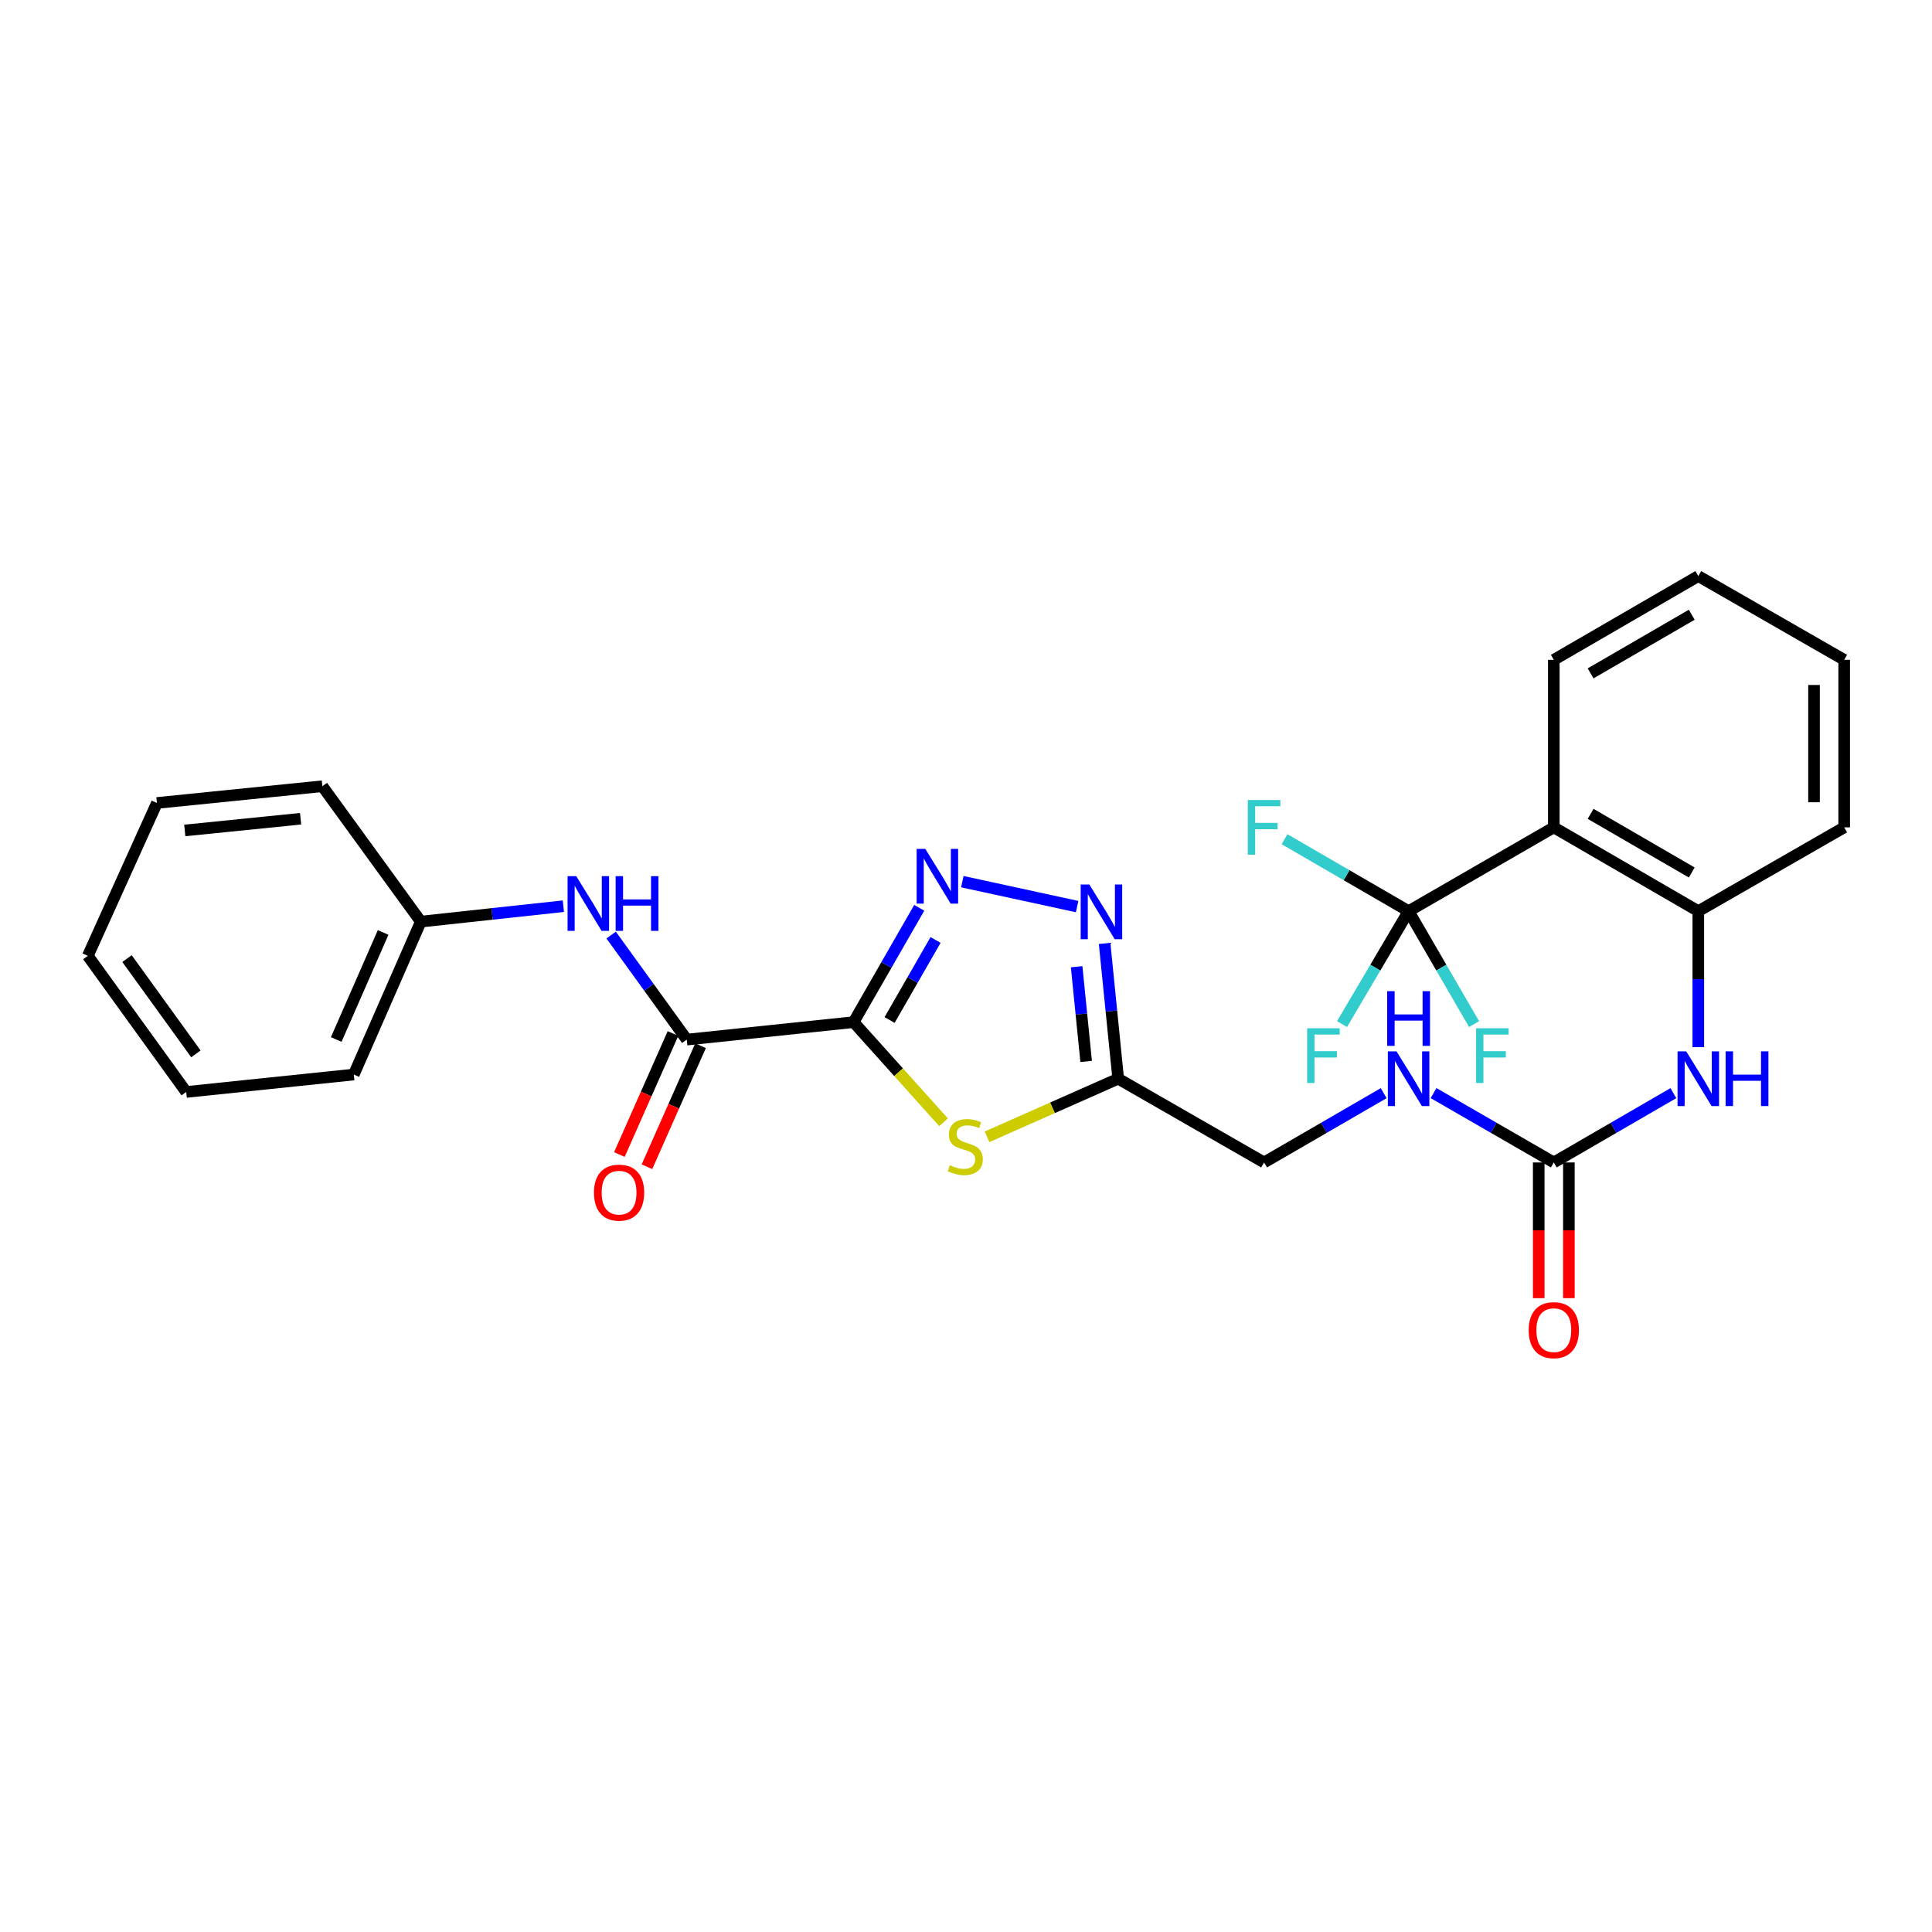 <?xml version='1.0' encoding='iso-8859-1'?>
<svg version='1.1' baseProfile='full'
              xmlns='http://www.w3.org/2000/svg'
                      xmlns:rdkit='http://www.rdkit.org/xml'
                      xmlns:xlink='http://www.w3.org/1999/xlink'
                  xml:space='preserve'
width='1000px' height='1000px' viewBox='0 0 1000 1000'>
<!-- END OF HEADER -->
<rect style='opacity:1.0;fill:#FFFFFF;stroke:none' width='1000' height='1000' x='0' y='0'> </rect>
<path class='bond-0' d='M 441.814,529.058 L 458.808,499.469' style='fill:none;fill-rule:evenodd;stroke:#000000;stroke-width:6px;stroke-linecap:butt;stroke-linejoin:miter;stroke-opacity:1' />
<path class='bond-0' d='M 458.808,499.469 L 475.803,469.88' style='fill:none;fill-rule:evenodd;stroke:#0000FF;stroke-width:6px;stroke-linecap:butt;stroke-linejoin:miter;stroke-opacity:1' />
<path class='bond-0' d='M 460.449,527.956 L 472.346,507.244' style='fill:none;fill-rule:evenodd;stroke:#000000;stroke-width:6px;stroke-linecap:butt;stroke-linejoin:miter;stroke-opacity:1' />
<path class='bond-0' d='M 472.346,507.244 L 484.242,486.532' style='fill:none;fill-rule:evenodd;stroke:#0000FF;stroke-width:6px;stroke-linecap:butt;stroke-linejoin:miter;stroke-opacity:1' />
<path class='bond-1' d='M 441.814,529.058 L 465.099,554.97' style='fill:none;fill-rule:evenodd;stroke:#000000;stroke-width:6px;stroke-linecap:butt;stroke-linejoin:miter;stroke-opacity:1' />
<path class='bond-1' d='M 465.099,554.97 L 488.385,580.883' style='fill:none;fill-rule:evenodd;stroke:#CCCC00;stroke-width:6px;stroke-linecap:butt;stroke-linejoin:miter;stroke-opacity:1' />
<path class='bond-4' d='M 441.814,529.058 L 355.467,538.104' style='fill:none;fill-rule:evenodd;stroke:#000000;stroke-width:6px;stroke-linecap:butt;stroke-linejoin:miter;stroke-opacity:1' />
<path class='bond-2' d='M 498.099,456.347 L 557.521,469.25' style='fill:none;fill-rule:evenodd;stroke:#0000FF;stroke-width:6px;stroke-linecap:butt;stroke-linejoin:miter;stroke-opacity:1' />
<path class='bond-6' d='M 510.871,588.413 L 544.823,573.375' style='fill:none;fill-rule:evenodd;stroke:#CCCC00;stroke-width:6px;stroke-linecap:butt;stroke-linejoin:miter;stroke-opacity:1' />
<path class='bond-6' d='M 544.823,573.375 L 578.776,558.337' style='fill:none;fill-rule:evenodd;stroke:#000000;stroke-width:6px;stroke-linecap:butt;stroke-linejoin:miter;stroke-opacity:1' />
<path class='bond-28' d='M 571.743,488.311 L 575.259,523.324' style='fill:none;fill-rule:evenodd;stroke:#0000FF;stroke-width:6px;stroke-linecap:butt;stroke-linejoin:miter;stroke-opacity:1' />
<path class='bond-28' d='M 575.259,523.324 L 578.776,558.337' style='fill:none;fill-rule:evenodd;stroke:#000000;stroke-width:6px;stroke-linecap:butt;stroke-linejoin:miter;stroke-opacity:1' />
<path class='bond-28' d='M 557.265,500.375 L 559.726,524.884' style='fill:none;fill-rule:evenodd;stroke:#0000FF;stroke-width:6px;stroke-linecap:butt;stroke-linejoin:miter;stroke-opacity:1' />
<path class='bond-28' d='M 559.726,524.884 L 562.188,549.394' style='fill:none;fill-rule:evenodd;stroke:#000000;stroke-width:6px;stroke-linecap:butt;stroke-linejoin:miter;stroke-opacity:1' />
<path class='bond-3' d='M 729.094,471.617 L 804.245,428.244' style='fill:none;fill-rule:evenodd;stroke:#000000;stroke-width:6px;stroke-linecap:butt;stroke-linejoin:miter;stroke-opacity:1' />
<path class='bond-15' d='M 729.094,471.617 L 711.862,500.845' style='fill:none;fill-rule:evenodd;stroke:#000000;stroke-width:6px;stroke-linecap:butt;stroke-linejoin:miter;stroke-opacity:1' />
<path class='bond-15' d='M 711.862,500.845 L 694.629,530.073' style='fill:none;fill-rule:evenodd;stroke:#33CCCC;stroke-width:6px;stroke-linecap:butt;stroke-linejoin:miter;stroke-opacity:1' />
<path class='bond-16' d='M 729.094,471.617 L 746.038,500.85' style='fill:none;fill-rule:evenodd;stroke:#000000;stroke-width:6px;stroke-linecap:butt;stroke-linejoin:miter;stroke-opacity:1' />
<path class='bond-16' d='M 746.038,500.85 L 762.981,530.083' style='fill:none;fill-rule:evenodd;stroke:#33CCCC;stroke-width:6px;stroke-linecap:butt;stroke-linejoin:miter;stroke-opacity:1' />
<path class='bond-17' d='M 729.094,471.617 L 696.983,452.999' style='fill:none;fill-rule:evenodd;stroke:#000000;stroke-width:6px;stroke-linecap:butt;stroke-linejoin:miter;stroke-opacity:1' />
<path class='bond-17' d='M 696.983,452.999 L 664.872,434.38' style='fill:none;fill-rule:evenodd;stroke:#33CCCC;stroke-width:6px;stroke-linecap:butt;stroke-linejoin:miter;stroke-opacity:1' />
<path class='bond-10' d='M 355.467,538.104 L 335.897,511.046' style='fill:none;fill-rule:evenodd;stroke:#000000;stroke-width:6px;stroke-linecap:butt;stroke-linejoin:miter;stroke-opacity:1' />
<path class='bond-10' d='M 335.897,511.046 L 316.327,483.988' style='fill:none;fill-rule:evenodd;stroke:#0000FF;stroke-width:6px;stroke-linecap:butt;stroke-linejoin:miter;stroke-opacity:1' />
<path class='bond-12' d='M 348.329,534.943 L 334.46,566.263' style='fill:none;fill-rule:evenodd;stroke:#000000;stroke-width:6px;stroke-linecap:butt;stroke-linejoin:miter;stroke-opacity:1' />
<path class='bond-12' d='M 334.46,566.263 L 320.59,597.582' style='fill:none;fill-rule:evenodd;stroke:#FF0000;stroke-width:6px;stroke-linecap:butt;stroke-linejoin:miter;stroke-opacity:1' />
<path class='bond-12' d='M 362.604,541.264 L 348.734,572.584' style='fill:none;fill-rule:evenodd;stroke:#000000;stroke-width:6px;stroke-linecap:butt;stroke-linejoin:miter;stroke-opacity:1' />
<path class='bond-12' d='M 348.734,572.584 L 334.865,603.904' style='fill:none;fill-rule:evenodd;stroke:#FF0000;stroke-width:6px;stroke-linecap:butt;stroke-linejoin:miter;stroke-opacity:1' />
<path class='bond-5' d='M 804.245,428.244 L 879.039,471.617' style='fill:none;fill-rule:evenodd;stroke:#000000;stroke-width:6px;stroke-linecap:butt;stroke-linejoin:miter;stroke-opacity:1' />
<path class='bond-5' d='M 823.295,421.246 L 875.651,451.607' style='fill:none;fill-rule:evenodd;stroke:#000000;stroke-width:6px;stroke-linecap:butt;stroke-linejoin:miter;stroke-opacity:1' />
<path class='bond-19' d='M 804.245,428.244 L 804.245,341.533' style='fill:none;fill-rule:evenodd;stroke:#000000;stroke-width:6px;stroke-linecap:butt;stroke-linejoin:miter;stroke-opacity:1' />
<path class='bond-14' d='M 578.776,558.337 L 654.29,601.685' style='fill:none;fill-rule:evenodd;stroke:#000000;stroke-width:6px;stroke-linecap:butt;stroke-linejoin:miter;stroke-opacity:1' />
<path class='bond-7' d='M 804.245,601.685 L 773.124,583.734' style='fill:none;fill-rule:evenodd;stroke:#000000;stroke-width:6px;stroke-linecap:butt;stroke-linejoin:miter;stroke-opacity:1' />
<path class='bond-7' d='M 773.124,583.734 L 742.003,565.783' style='fill:none;fill-rule:evenodd;stroke:#0000FF;stroke-width:6px;stroke-linecap:butt;stroke-linejoin:miter;stroke-opacity:1' />
<path class='bond-9' d='M 804.245,601.685 L 835.191,583.749' style='fill:none;fill-rule:evenodd;stroke:#000000;stroke-width:6px;stroke-linecap:butt;stroke-linejoin:miter;stroke-opacity:1' />
<path class='bond-9' d='M 835.191,583.749 L 866.138,565.814' style='fill:none;fill-rule:evenodd;stroke:#0000FF;stroke-width:6px;stroke-linecap:butt;stroke-linejoin:miter;stroke-opacity:1' />
<path class='bond-13' d='M 796.439,601.685 L 796.439,636.801' style='fill:none;fill-rule:evenodd;stroke:#000000;stroke-width:6px;stroke-linecap:butt;stroke-linejoin:miter;stroke-opacity:1' />
<path class='bond-13' d='M 796.439,636.801 L 796.439,671.917' style='fill:none;fill-rule:evenodd;stroke:#FF0000;stroke-width:6px;stroke-linecap:butt;stroke-linejoin:miter;stroke-opacity:1' />
<path class='bond-13' d='M 812.05,601.685 L 812.05,636.801' style='fill:none;fill-rule:evenodd;stroke:#000000;stroke-width:6px;stroke-linecap:butt;stroke-linejoin:miter;stroke-opacity:1' />
<path class='bond-13' d='M 812.05,636.801 L 812.05,671.917' style='fill:none;fill-rule:evenodd;stroke:#FF0000;stroke-width:6px;stroke-linecap:butt;stroke-linejoin:miter;stroke-opacity:1' />
<path class='bond-8' d='M 879.039,471.617 L 879.039,506.813' style='fill:none;fill-rule:evenodd;stroke:#000000;stroke-width:6px;stroke-linecap:butt;stroke-linejoin:miter;stroke-opacity:1' />
<path class='bond-8' d='M 879.039,506.813 L 879.039,542.009' style='fill:none;fill-rule:evenodd;stroke:#0000FF;stroke-width:6px;stroke-linecap:butt;stroke-linejoin:miter;stroke-opacity:1' />
<path class='bond-20' d='M 879.039,471.617 L 954.545,428.244' style='fill:none;fill-rule:evenodd;stroke:#000000;stroke-width:6px;stroke-linecap:butt;stroke-linejoin:miter;stroke-opacity:1' />
<path class='bond-18' d='M 291.593,469.051 L 254.702,473.04' style='fill:none;fill-rule:evenodd;stroke:#0000FF;stroke-width:6px;stroke-linecap:butt;stroke-linejoin:miter;stroke-opacity:1' />
<path class='bond-18' d='M 254.702,473.04 L 217.811,477.029' style='fill:none;fill-rule:evenodd;stroke:#000000;stroke-width:6px;stroke-linecap:butt;stroke-linejoin:miter;stroke-opacity:1' />
<path class='bond-11' d='M 716.193,565.814 L 685.242,583.749' style='fill:none;fill-rule:evenodd;stroke:#0000FF;stroke-width:6px;stroke-linecap:butt;stroke-linejoin:miter;stroke-opacity:1' />
<path class='bond-11' d='M 685.242,583.749 L 654.29,601.685' style='fill:none;fill-rule:evenodd;stroke:#000000;stroke-width:6px;stroke-linecap:butt;stroke-linejoin:miter;stroke-opacity:1' />
<path class='bond-21' d='M 217.811,477.029 L 183.128,556.178' style='fill:none;fill-rule:evenodd;stroke:#000000;stroke-width:6px;stroke-linecap:butt;stroke-linejoin:miter;stroke-opacity:1' />
<path class='bond-21' d='M 198.31,482.636 L 174.032,538.04' style='fill:none;fill-rule:evenodd;stroke:#000000;stroke-width:6px;stroke-linecap:butt;stroke-linejoin:miter;stroke-opacity:1' />
<path class='bond-22' d='M 217.811,477.029 L 166.857,406.944' style='fill:none;fill-rule:evenodd;stroke:#000000;stroke-width:6px;stroke-linecap:butt;stroke-linejoin:miter;stroke-opacity:1' />
<path class='bond-30' d='M 804.245,341.533 L 879.039,298.177' style='fill:none;fill-rule:evenodd;stroke:#000000;stroke-width:6px;stroke-linecap:butt;stroke-linejoin:miter;stroke-opacity:1' />
<path class='bond-30' d='M 823.293,348.536 L 875.649,318.187' style='fill:none;fill-rule:evenodd;stroke:#000000;stroke-width:6px;stroke-linecap:butt;stroke-linejoin:miter;stroke-opacity:1' />
<path class='bond-24' d='M 954.545,428.244 L 954.545,341.533' style='fill:none;fill-rule:evenodd;stroke:#000000;stroke-width:6px;stroke-linecap:butt;stroke-linejoin:miter;stroke-opacity:1' />
<path class='bond-24' d='M 938.934,415.238 L 938.934,354.54' style='fill:none;fill-rule:evenodd;stroke:#000000;stroke-width:6px;stroke-linecap:butt;stroke-linejoin:miter;stroke-opacity:1' />
<path class='bond-26' d='M 183.128,556.178 L 96.39,565.198' style='fill:none;fill-rule:evenodd;stroke:#000000;stroke-width:6px;stroke-linecap:butt;stroke-linejoin:miter;stroke-opacity:1' />
<path class='bond-25' d='M 166.857,406.944 L 81.222,415.617' style='fill:none;fill-rule:evenodd;stroke:#000000;stroke-width:6px;stroke-linecap:butt;stroke-linejoin:miter;stroke-opacity:1' />
<path class='bond-25' d='M 155.585,423.776 L 95.64,429.847' style='fill:none;fill-rule:evenodd;stroke:#000000;stroke-width:6px;stroke-linecap:butt;stroke-linejoin:miter;stroke-opacity:1' />
<path class='bond-23' d='M 879.039,298.177 L 954.545,341.533' style='fill:none;fill-rule:evenodd;stroke:#000000;stroke-width:6px;stroke-linecap:butt;stroke-linejoin:miter;stroke-opacity:1' />
<path class='bond-27' d='M 81.222,415.617 L 45.455,494.739' style='fill:none;fill-rule:evenodd;stroke:#000000;stroke-width:6px;stroke-linecap:butt;stroke-linejoin:miter;stroke-opacity:1' />
<path class='bond-29' d='M 96.39,565.198 L 45.455,494.739' style='fill:none;fill-rule:evenodd;stroke:#000000;stroke-width:6px;stroke-linecap:butt;stroke-linejoin:miter;stroke-opacity:1' />
<path class='bond-29' d='M 101.401,545.483 L 65.746,496.162' style='fill:none;fill-rule:evenodd;stroke:#000000;stroke-width:6px;stroke-linecap:butt;stroke-linejoin:miter;stroke-opacity:1' />
<path  class='atom-1' d='M 478.927 439.383
L 488.207 454.383
Q 489.127 455.863, 490.607 458.543
Q 492.087 461.223, 492.167 461.383
L 492.167 439.383
L 495.927 439.383
L 495.927 467.703
L 492.047 467.703
L 482.087 451.303
Q 480.927 449.383, 479.687 447.183
Q 478.487 444.983, 478.127 444.303
L 478.127 467.703
L 474.447 467.703
L 474.447 439.383
L 478.927 439.383
' fill='#0000FF'/>
<path  class='atom-2' d='M 491.627 603.113
Q 491.947 603.233, 493.267 603.793
Q 494.587 604.353, 496.027 604.713
Q 497.507 605.033, 498.947 605.033
Q 501.627 605.033, 503.187 603.753
Q 504.747 602.433, 504.747 600.153
Q 504.747 598.593, 503.947 597.633
Q 503.187 596.673, 501.987 596.153
Q 500.787 595.633, 498.787 595.033
Q 496.267 594.273, 494.747 593.553
Q 493.267 592.833, 492.187 591.313
Q 491.147 589.793, 491.147 587.233
Q 491.147 583.673, 493.547 581.473
Q 495.987 579.273, 500.787 579.273
Q 504.067 579.273, 507.787 580.833
L 506.867 583.913
Q 503.467 582.513, 500.907 582.513
Q 498.147 582.513, 496.627 583.673
Q 495.107 584.793, 495.147 586.753
Q 495.147 588.273, 495.907 589.193
Q 496.707 590.113, 497.827 590.633
Q 498.987 591.153, 500.907 591.753
Q 503.467 592.553, 504.987 593.353
Q 506.507 594.153, 507.587 595.793
Q 508.707 597.393, 508.707 600.153
Q 508.707 604.073, 506.067 606.193
Q 503.467 608.273, 499.107 608.273
Q 496.587 608.273, 494.667 607.713
Q 492.787 607.193, 490.547 606.273
L 491.627 603.113
' fill='#CCCC00'/>
<path  class='atom-3' d='M 563.843 457.822
L 573.123 472.822
Q 574.043 474.302, 575.523 476.982
Q 577.003 479.662, 577.083 479.822
L 577.083 457.822
L 580.843 457.822
L 580.843 486.142
L 576.963 486.142
L 567.003 469.742
Q 565.843 467.822, 564.603 465.622
Q 563.403 463.422, 563.043 462.742
L 563.043 486.142
L 559.363 486.142
L 559.363 457.822
L 563.843 457.822
' fill='#0000FF'/>
<path  class='atom-10' d='M 872.779 544.177
L 882.059 559.177
Q 882.979 560.657, 884.459 563.337
Q 885.939 566.017, 886.019 566.177
L 886.019 544.177
L 889.779 544.177
L 889.779 572.497
L 885.899 572.497
L 875.939 556.097
Q 874.779 554.177, 873.539 551.977
Q 872.339 549.777, 871.979 549.097
L 871.979 572.497
L 868.299 572.497
L 868.299 544.177
L 872.779 544.177
' fill='#0000FF'/>
<path  class='atom-10' d='M 893.179 544.177
L 897.019 544.177
L 897.019 556.217
L 911.499 556.217
L 911.499 544.177
L 915.339 544.177
L 915.339 572.497
L 911.499 572.497
L 911.499 559.417
L 897.019 559.417
L 897.019 572.497
L 893.179 572.497
L 893.179 544.177
' fill='#0000FF'/>
<path  class='atom-11' d='M 298.253 453.494
L 307.533 468.494
Q 308.453 469.974, 309.933 472.654
Q 311.413 475.334, 311.493 475.494
L 311.493 453.494
L 315.253 453.494
L 315.253 481.814
L 311.373 481.814
L 301.413 465.414
Q 300.253 463.494, 299.013 461.294
Q 297.813 459.094, 297.453 458.414
L 297.453 481.814
L 293.773 481.814
L 293.773 453.494
L 298.253 453.494
' fill='#0000FF'/>
<path  class='atom-11' d='M 318.653 453.494
L 322.493 453.494
L 322.493 465.534
L 336.973 465.534
L 336.973 453.494
L 340.813 453.494
L 340.813 481.814
L 336.973 481.814
L 336.973 468.734
L 322.493 468.734
L 322.493 481.814
L 318.653 481.814
L 318.653 453.494
' fill='#0000FF'/>
<path  class='atom-12' d='M 722.834 544.177
L 732.114 559.177
Q 733.034 560.657, 734.514 563.337
Q 735.994 566.017, 736.074 566.177
L 736.074 544.177
L 739.834 544.177
L 739.834 572.497
L 735.954 572.497
L 725.994 556.097
Q 724.834 554.177, 723.594 551.977
Q 722.394 549.777, 722.034 549.097
L 722.034 572.497
L 718.354 572.497
L 718.354 544.177
L 722.834 544.177
' fill='#0000FF'/>
<path  class='atom-12' d='M 718.014 513.025
L 721.854 513.025
L 721.854 525.065
L 736.334 525.065
L 736.334 513.025
L 740.174 513.025
L 740.174 541.345
L 736.334 541.345
L 736.334 528.265
L 721.854 528.265
L 721.854 541.345
L 718.014 541.345
L 718.014 513.025
' fill='#0000FF'/>
<path  class='atom-13' d='M 307.428 617.306
Q 307.428 610.506, 310.788 606.706
Q 314.148 602.906, 320.428 602.906
Q 326.708 602.906, 330.068 606.706
Q 333.428 610.506, 333.428 617.306
Q 333.428 624.186, 330.028 628.106
Q 326.628 631.986, 320.428 631.986
Q 314.188 631.986, 310.788 628.106
Q 307.428 624.226, 307.428 617.306
M 320.428 628.786
Q 324.748 628.786, 327.068 625.906
Q 329.428 622.986, 329.428 617.306
Q 329.428 611.746, 327.068 608.946
Q 324.748 606.106, 320.428 606.106
Q 316.108 606.106, 313.748 608.906
Q 311.428 611.706, 311.428 617.306
Q 311.428 623.026, 313.748 625.906
Q 316.108 628.786, 320.428 628.786
' fill='#FF0000'/>
<path  class='atom-14' d='M 791.245 688.485
Q 791.245 681.685, 794.605 677.885
Q 797.965 674.085, 804.245 674.085
Q 810.525 674.085, 813.885 677.885
Q 817.245 681.685, 817.245 688.485
Q 817.245 695.365, 813.845 699.285
Q 810.445 703.165, 804.245 703.165
Q 798.005 703.165, 794.605 699.285
Q 791.245 695.405, 791.245 688.485
M 804.245 699.965
Q 808.565 699.965, 810.885 697.085
Q 813.245 694.165, 813.245 688.485
Q 813.245 682.925, 810.885 680.125
Q 808.565 677.285, 804.245 677.285
Q 799.925 677.285, 797.565 680.085
Q 795.245 682.885, 795.245 688.485
Q 795.245 694.205, 797.565 697.085
Q 799.925 699.965, 804.245 699.965
' fill='#FF0000'/>
<path  class='atom-16' d='M 676.581 532.244
L 693.421 532.244
L 693.421 535.484
L 680.381 535.484
L 680.381 544.084
L 691.981 544.084
L 691.981 547.364
L 680.381 547.364
L 680.381 560.564
L 676.581 560.564
L 676.581 532.244
' fill='#33CCCC'/>
<path  class='atom-17' d='M 764.021 532.244
L 780.861 532.244
L 780.861 535.484
L 767.821 535.484
L 767.821 544.084
L 779.421 544.084
L 779.421 547.364
L 767.821 547.364
L 767.821 560.564
L 764.021 560.564
L 764.021 532.244
' fill='#33CCCC'/>
<path  class='atom-18' d='M 645.87 414.084
L 662.71 414.084
L 662.71 417.324
L 649.67 417.324
L 649.67 425.924
L 661.27 425.924
L 661.27 429.204
L 649.67 429.204
L 649.67 442.404
L 645.87 442.404
L 645.87 414.084
' fill='#33CCCC'/>
</svg>

